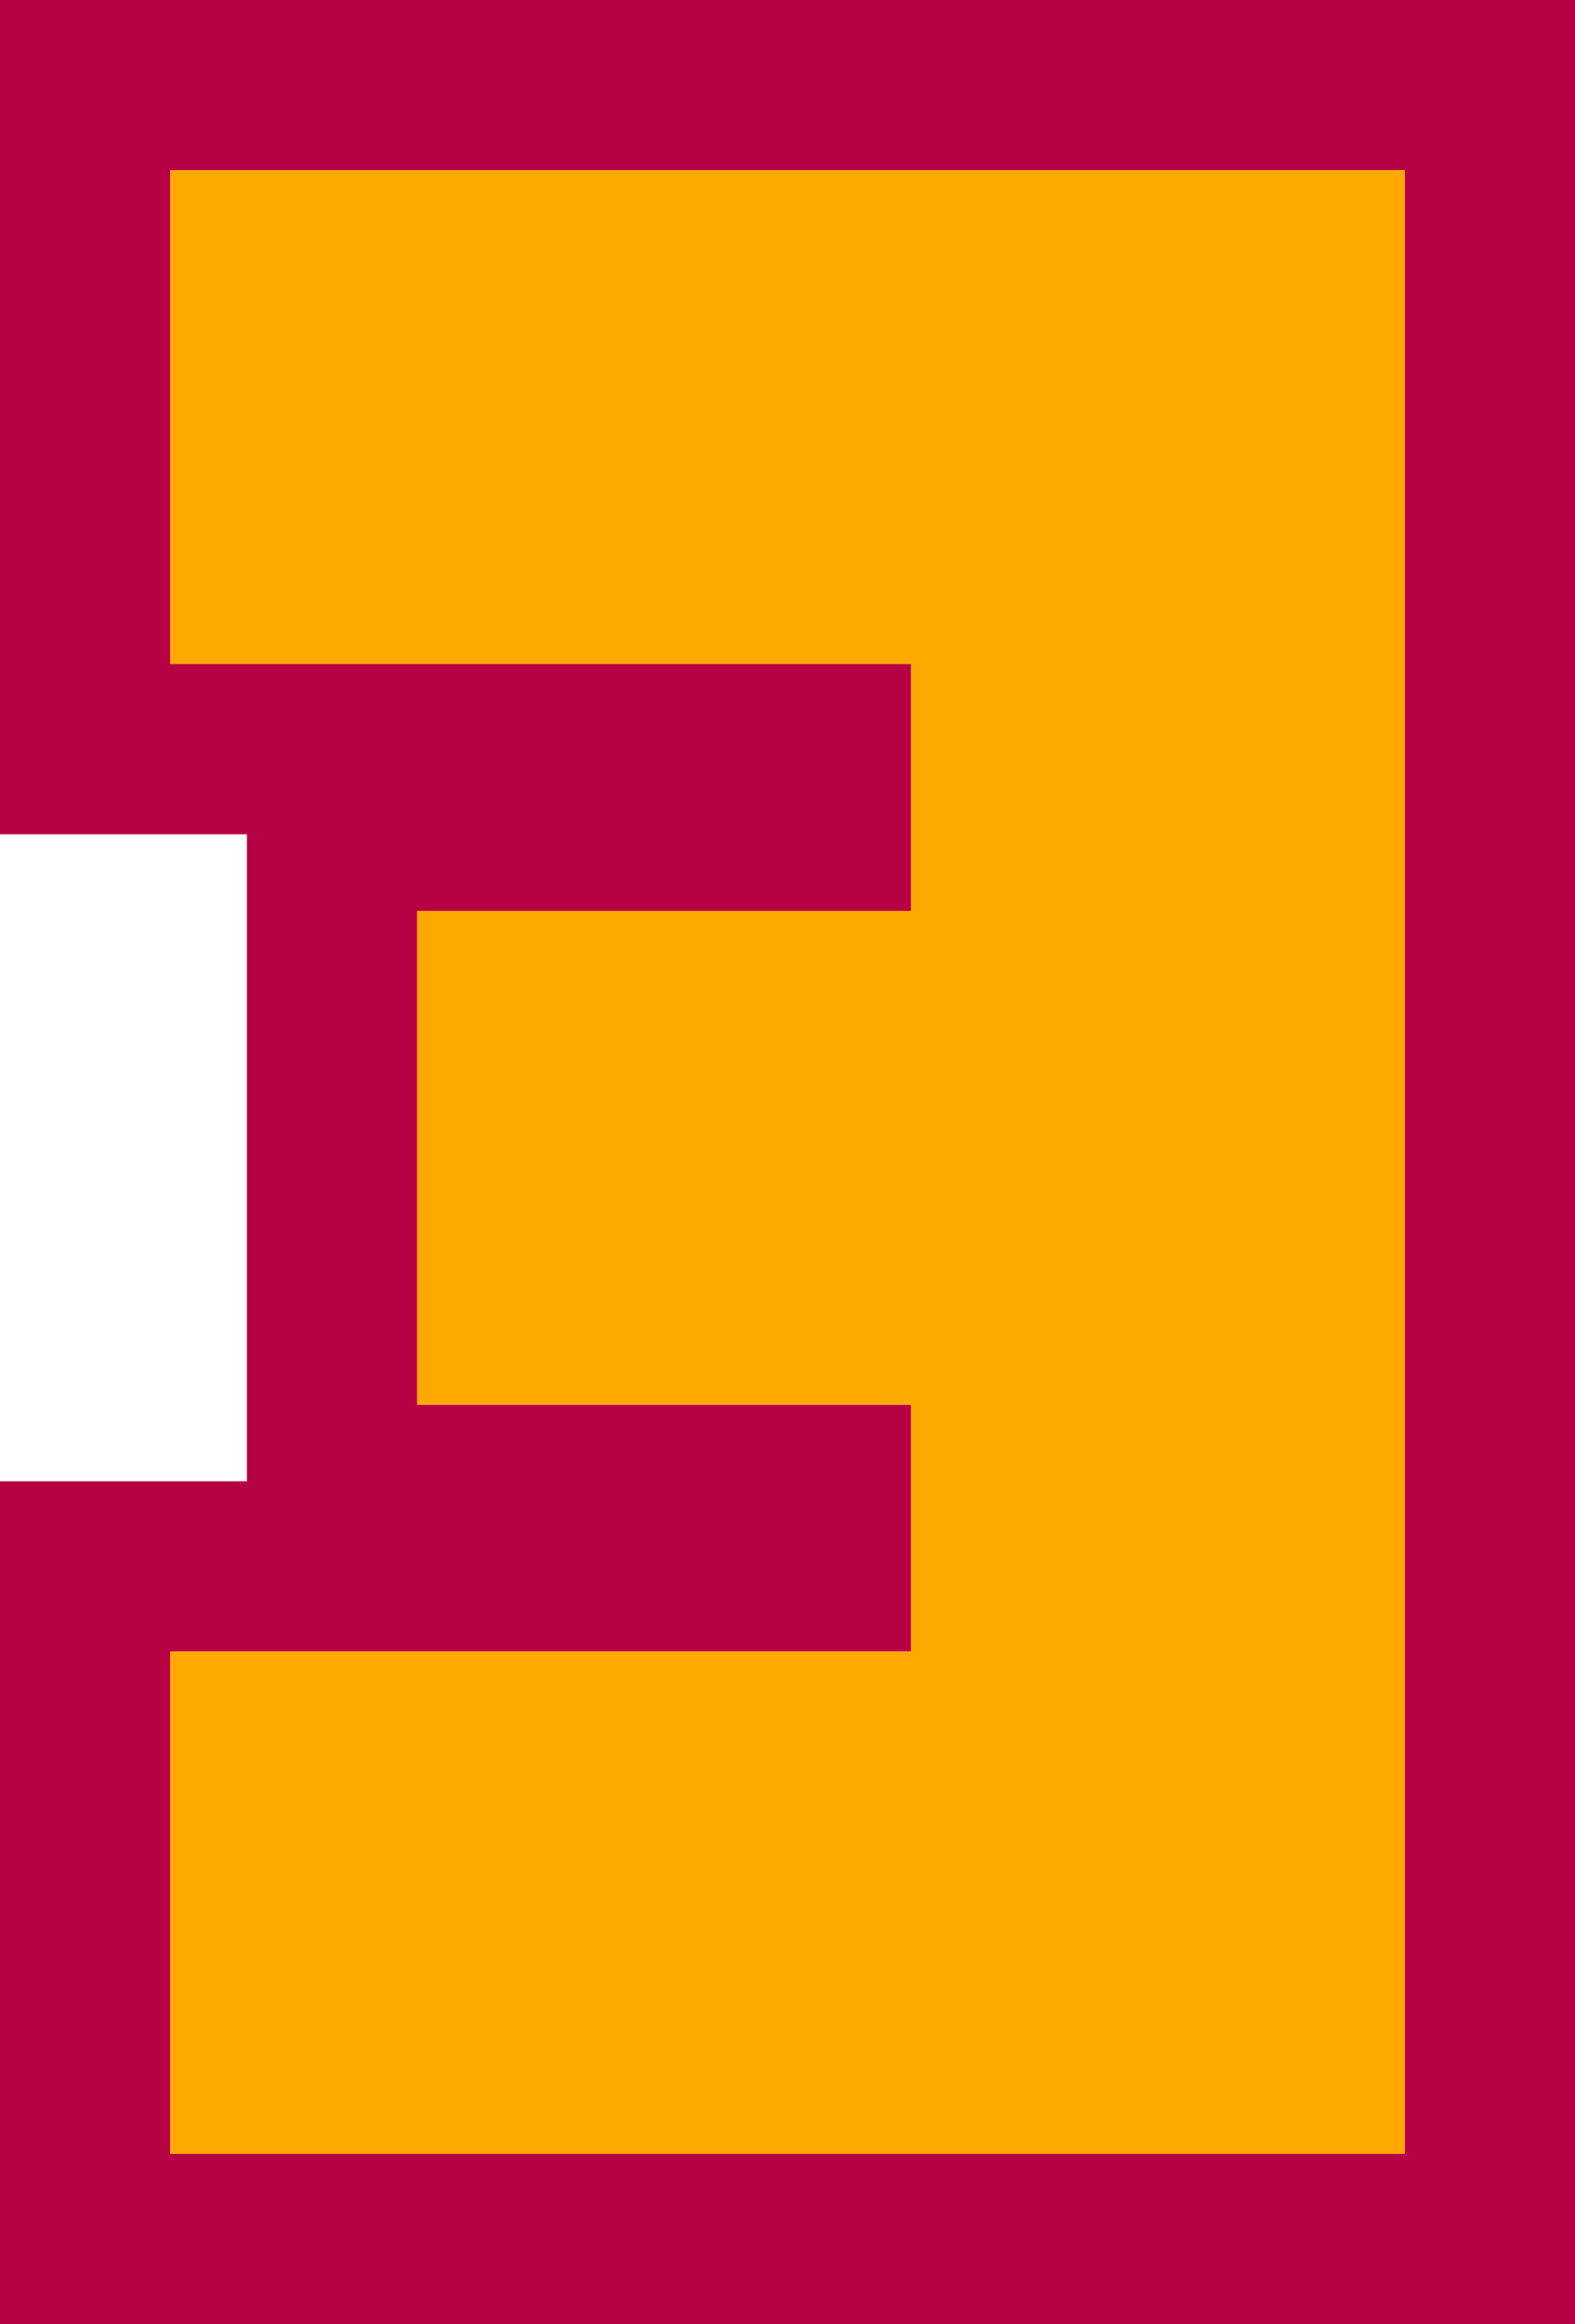 <?xml version="1.0" encoding="UTF-8" standalone="no"?>
<svg xmlns:xlink="http://www.w3.org/1999/xlink" height="13.65px" width="9.25px" xmlns="http://www.w3.org/2000/svg">
  <g transform="matrix(1.0, 0.0, 0.0, 1.0, 4.65, 6.85)">
    <path d="M0.7 1.4 L0.7 2.85 -3.65 2.85 -3.65 5.8 3.6 5.8 3.6 -5.85 -3.65 -5.85 -3.65 -2.95 0.7 -2.95 0.7 -1.5 -2.2 -1.5 -2.2 1.4 0.7 1.4 M-3.2 -1.95 L-4.65 -1.95 -4.65 -6.85 4.6 -6.85 4.6 6.8 -4.65 6.8 -4.65 1.85 -3.2 1.85 -3.2 -1.95" fill="#b70145" fill-rule="evenodd" stroke="none"/>
    <path d="M0.7 1.4 L-2.2 1.4 -2.2 -1.5 0.7 -1.5 0.7 -2.95 -3.65 -2.95 -3.65 -5.85 3.6 -5.85 3.6 5.8 -3.65 5.8 -3.65 2.85 0.7 2.85 0.7 1.4" fill="#ffa800" fill-rule="evenodd" stroke="none"/>
  </g>
</svg>
